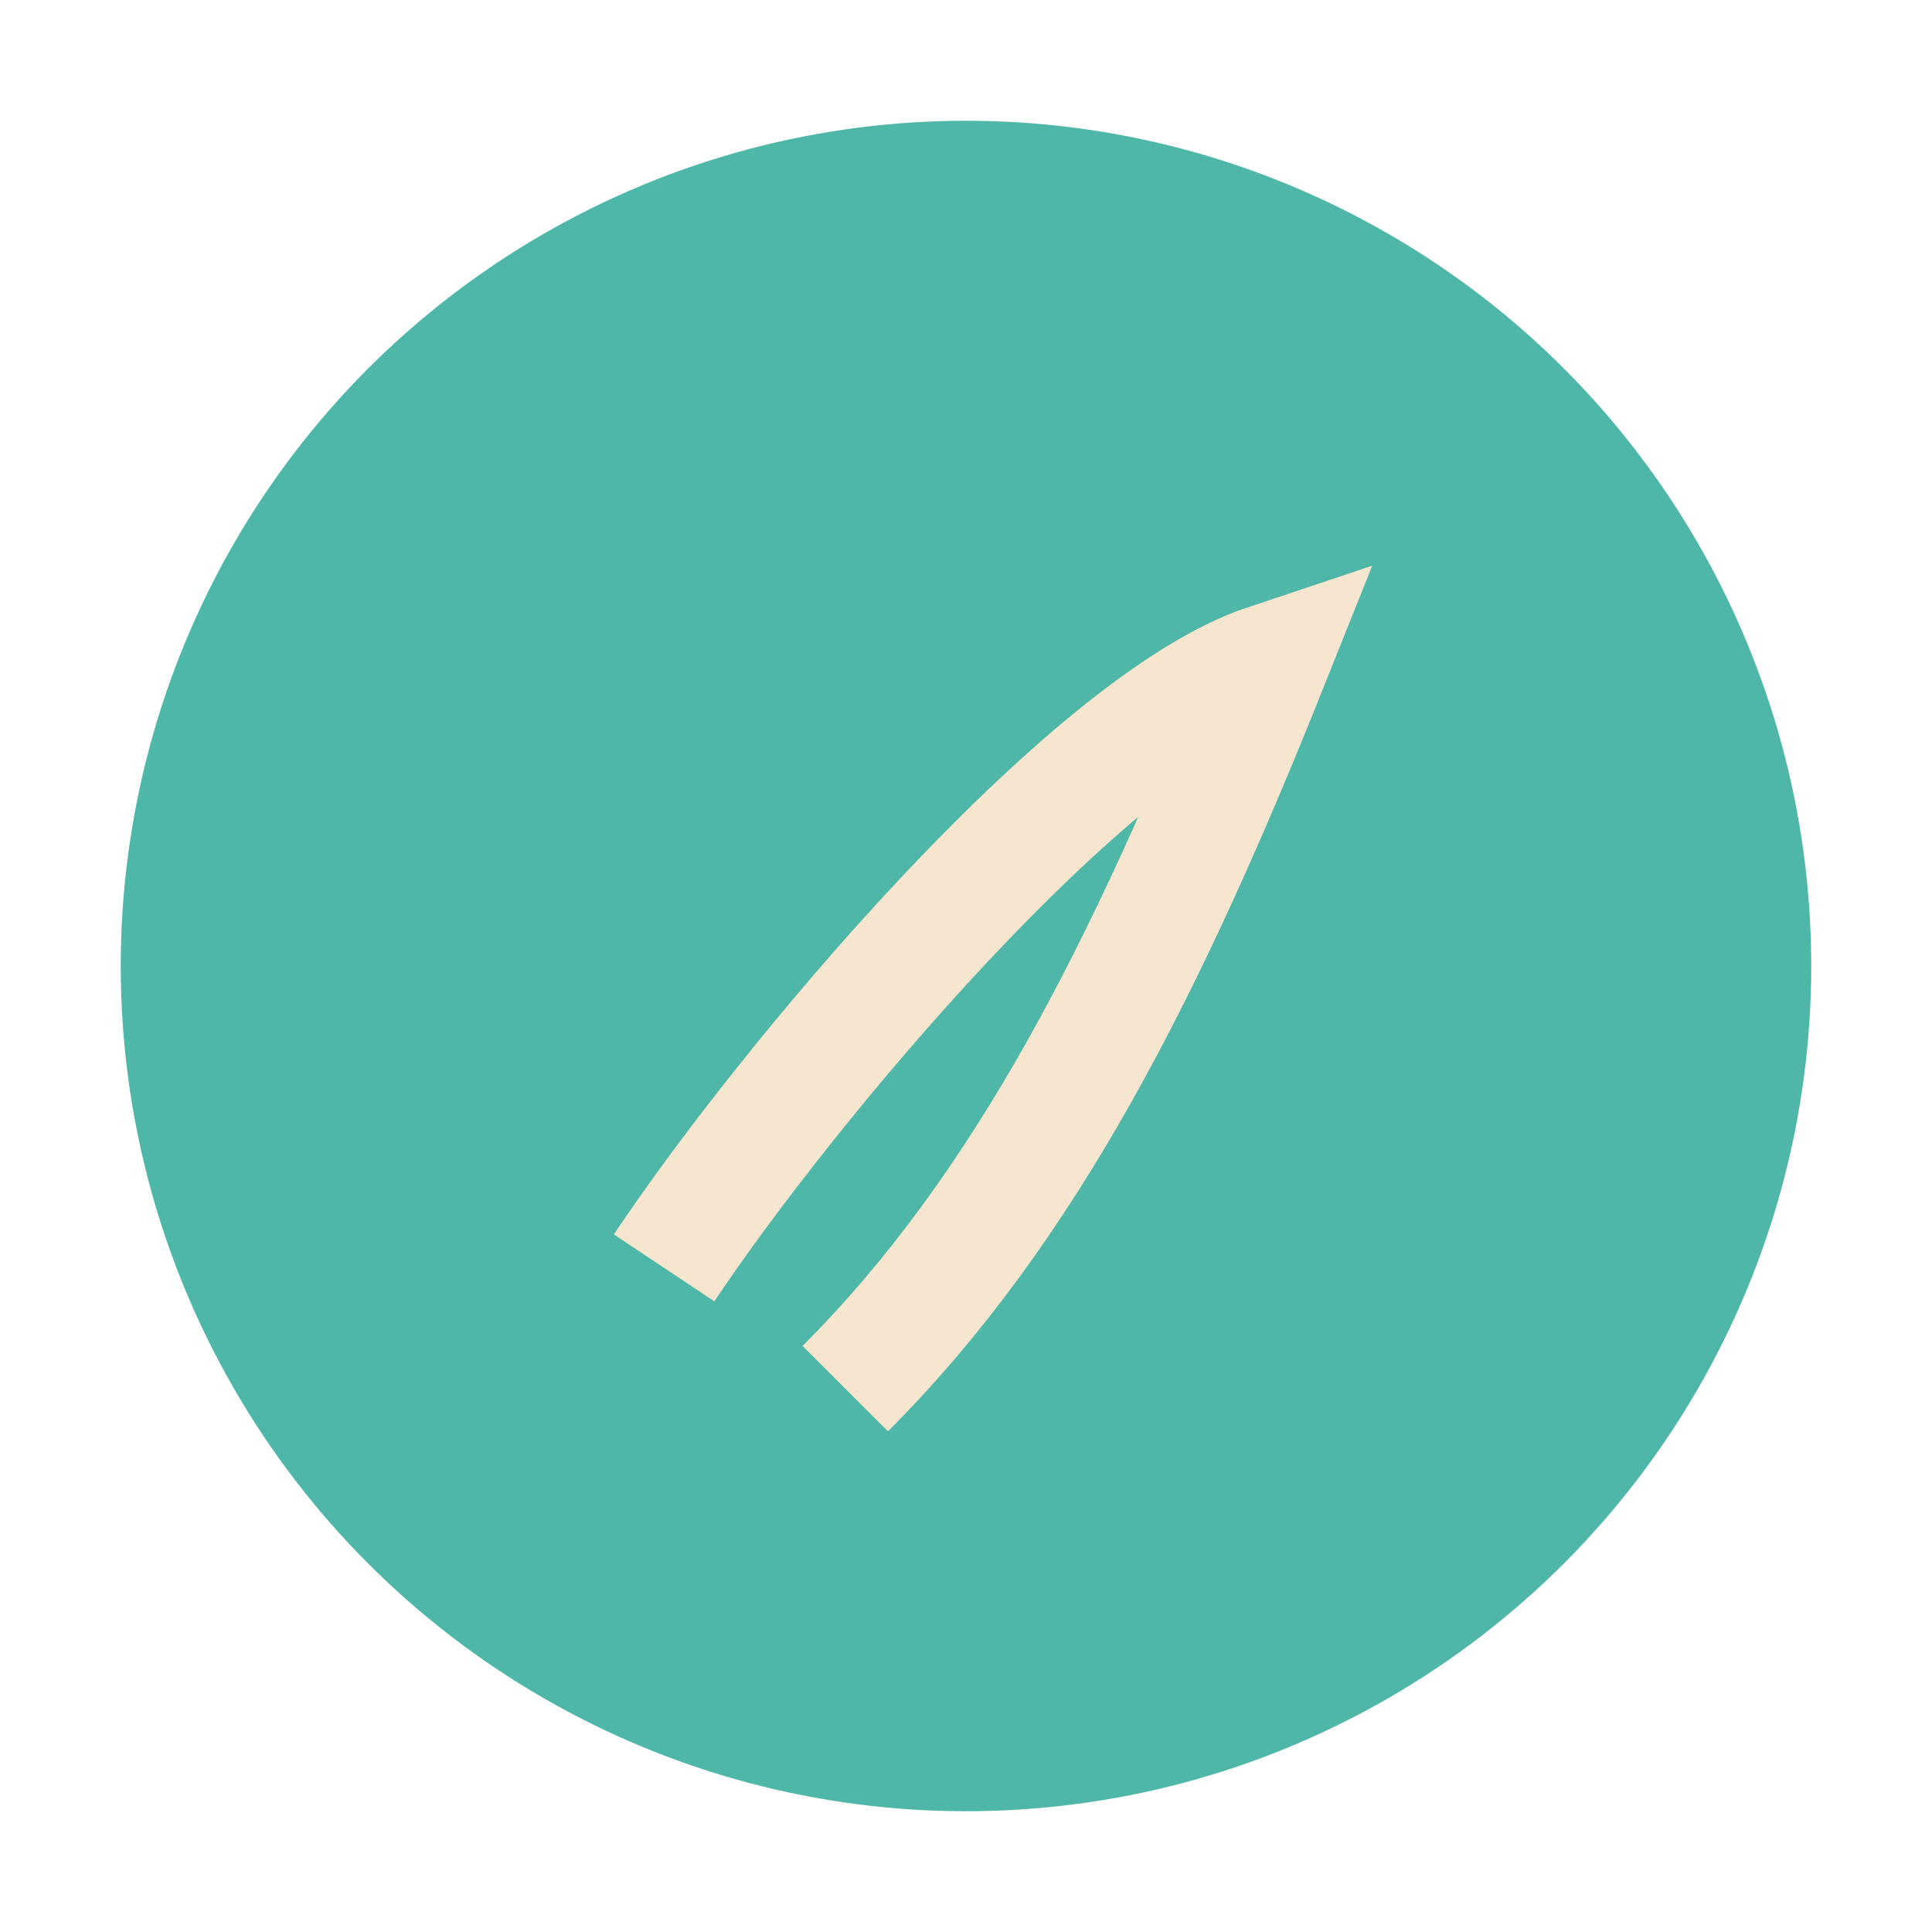 <?xml version="1.0" encoding="UTF-8"?>
<svg xmlns="http://www.w3.org/2000/svg" width="32" height="32" viewBox="0 0 32 32"><circle cx="16" cy="16" r="14" fill="#4EB7A8"/><path d="M11 21c2-3 7-9 10-10-2 5-4 9-7 12" fill="none" stroke="#F6E5CF" stroke-width="2"/></svg>